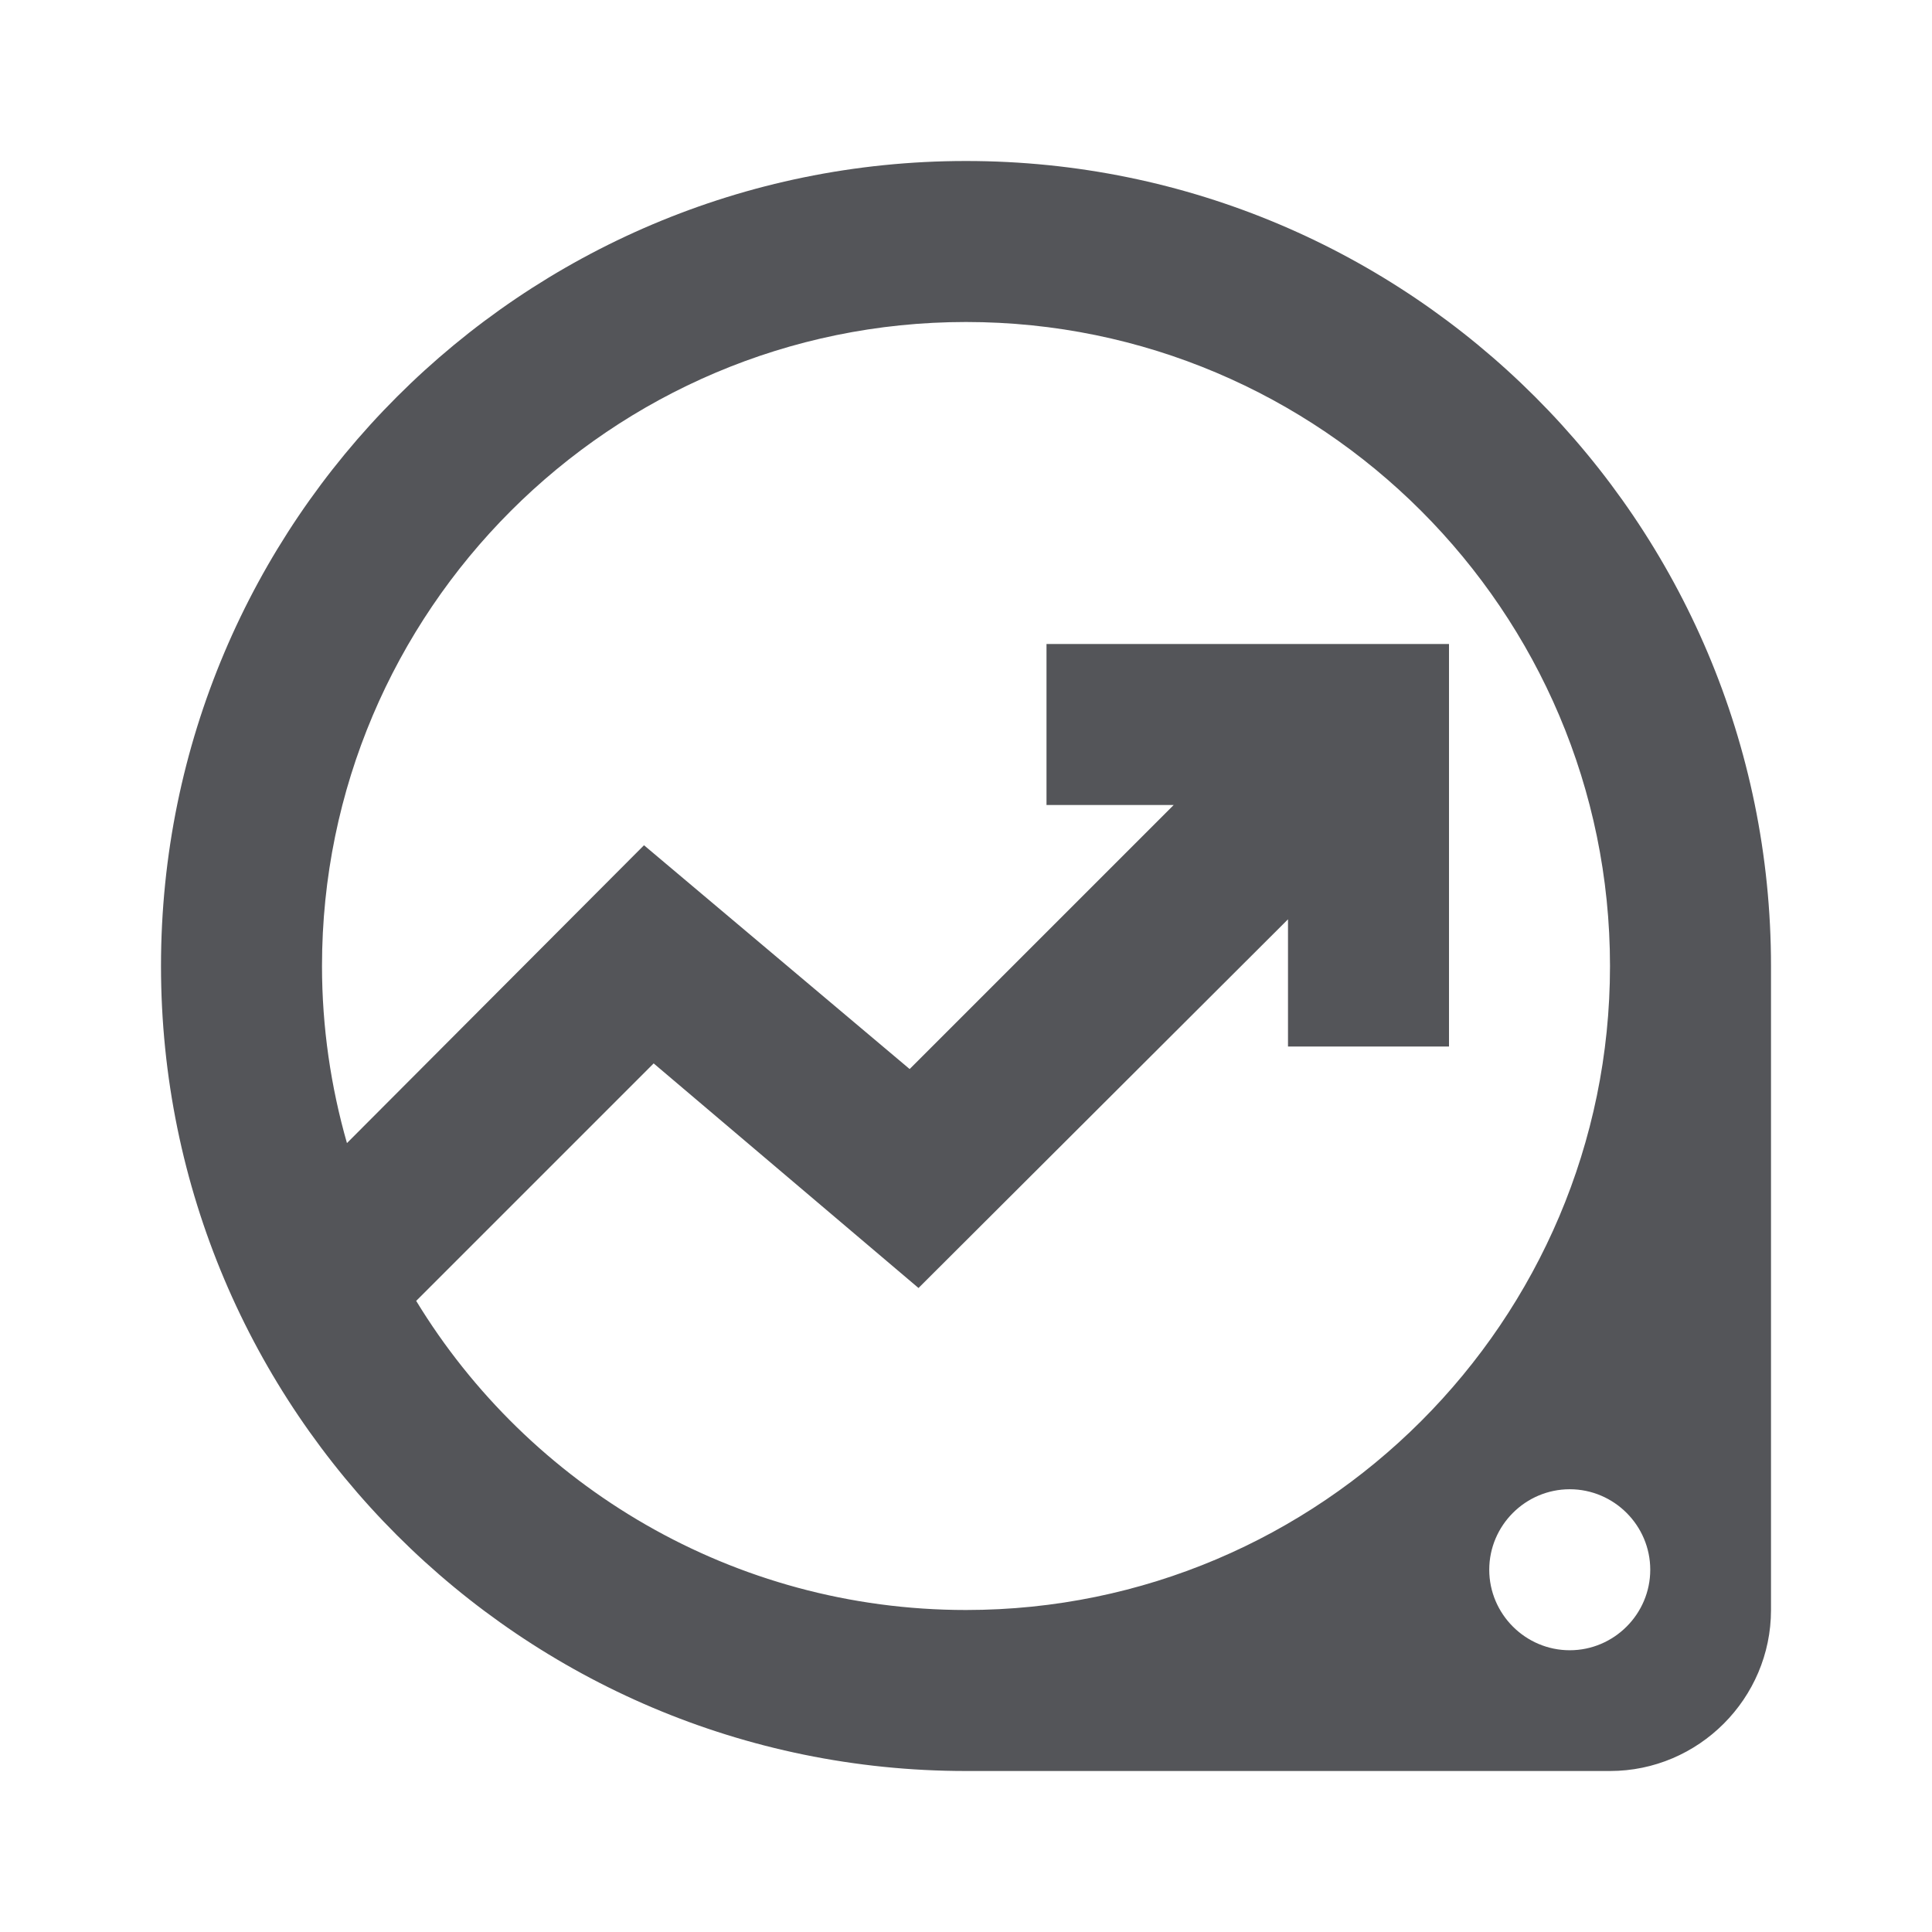 <svg xmlns="http://www.w3.org/2000/svg" fill="none" viewBox="0 0 24 24" height="24" width="24">
<path fill="#545559" d="M12 2C6.48 2 2 6.48 2 12C2 17.52 6.48 22 12 22H20C21.1 22 22 21.1 22 20V12C22 6.48 17.52 2 12 2ZM12 20C9.11 20 6.57 18.46 5.17 16.16L8.12 13.21L11.41 16L16 11.42V13H18V8H13V10H14.58L11.3 13.28L8 10.5L4.31 14.2C4.11 13.5 4 12.76 4 12C4 7.59 7.59 4 12 4C16.41 4 20 7.59 20 12C20 16.41 16.41 20 12 20ZM19.5 20.5C18.95 20.5 18.5 20.05 18.5 19.5C18.5 18.95 18.95 18.5 19.5 18.5C20.05 18.5 20.5 18.95 20.5 19.5C20.5 20.05 20.05 20.5 19.5 20.5Z"></path>
</svg>

